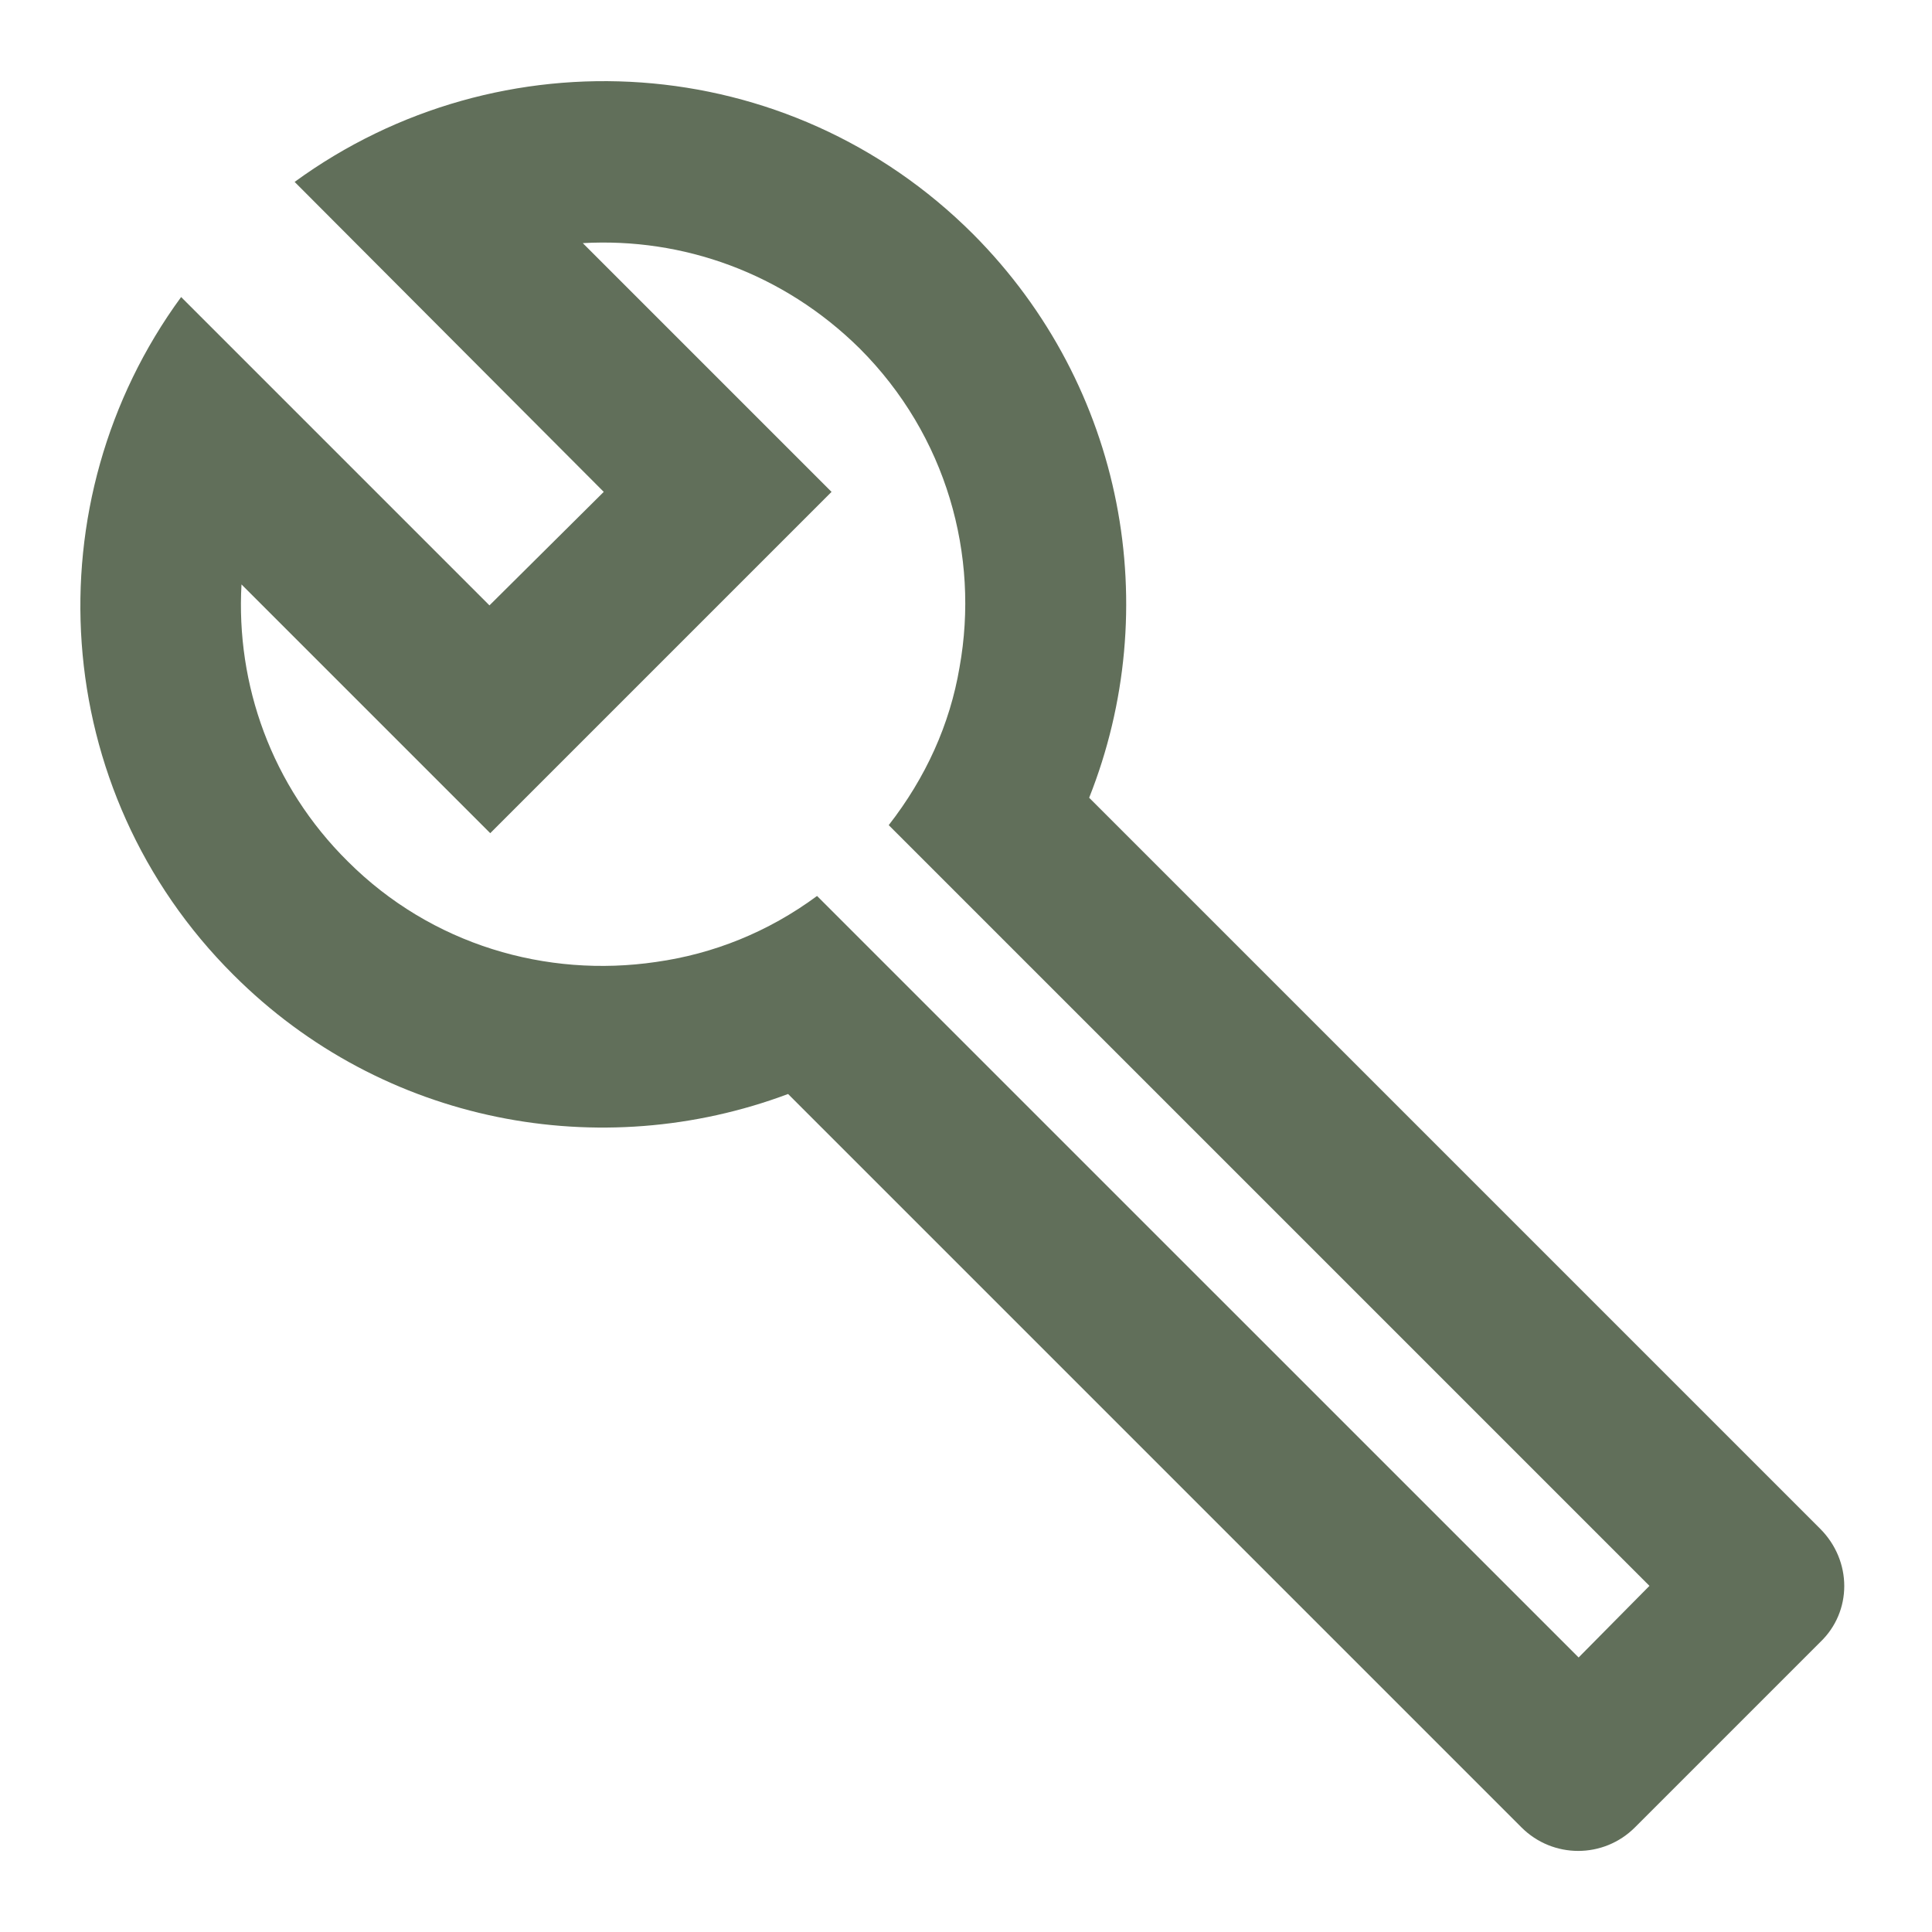 <svg width="32" height="32" viewBox="0 0 32 32" fill="none" xmlns="http://www.w3.org/2000/svg">
<path d="M30.147 25.32L18.04 13.213C19.28 10.093 18.64 6.413 16.12 3.88C13.053 0.813 8.28 0.533 4.88 3.013L10 8.147L8.107 10.027L3 4.92C0.52 8.307 0.8 13.093 3.867 16.147C6.347 18.627 9.96 19.28 13.053 18.12L25.2 30.267C25.72 30.787 26.56 30.787 27.08 30.267L30.147 27.2C30.68 26.693 30.68 25.853 30.147 25.32ZM26.147 27.453L13.533 14.84C12.72 15.44 11.813 15.8 10.867 15.933C9.053 16.2 7.147 15.653 5.76 14.267C4.493 13.013 3.907 11.333 4 9.68L8.12 13.8L13.773 8.147L9.653 4.027C11.307 3.933 12.973 4.52 14.24 5.773C15.68 7.213 16.227 9.2 15.893 11.053C15.733 12 15.333 12.88 14.72 13.667L27.32 26.267L26.147 27.453Z" fill="#616F5A"/>
</svg>
